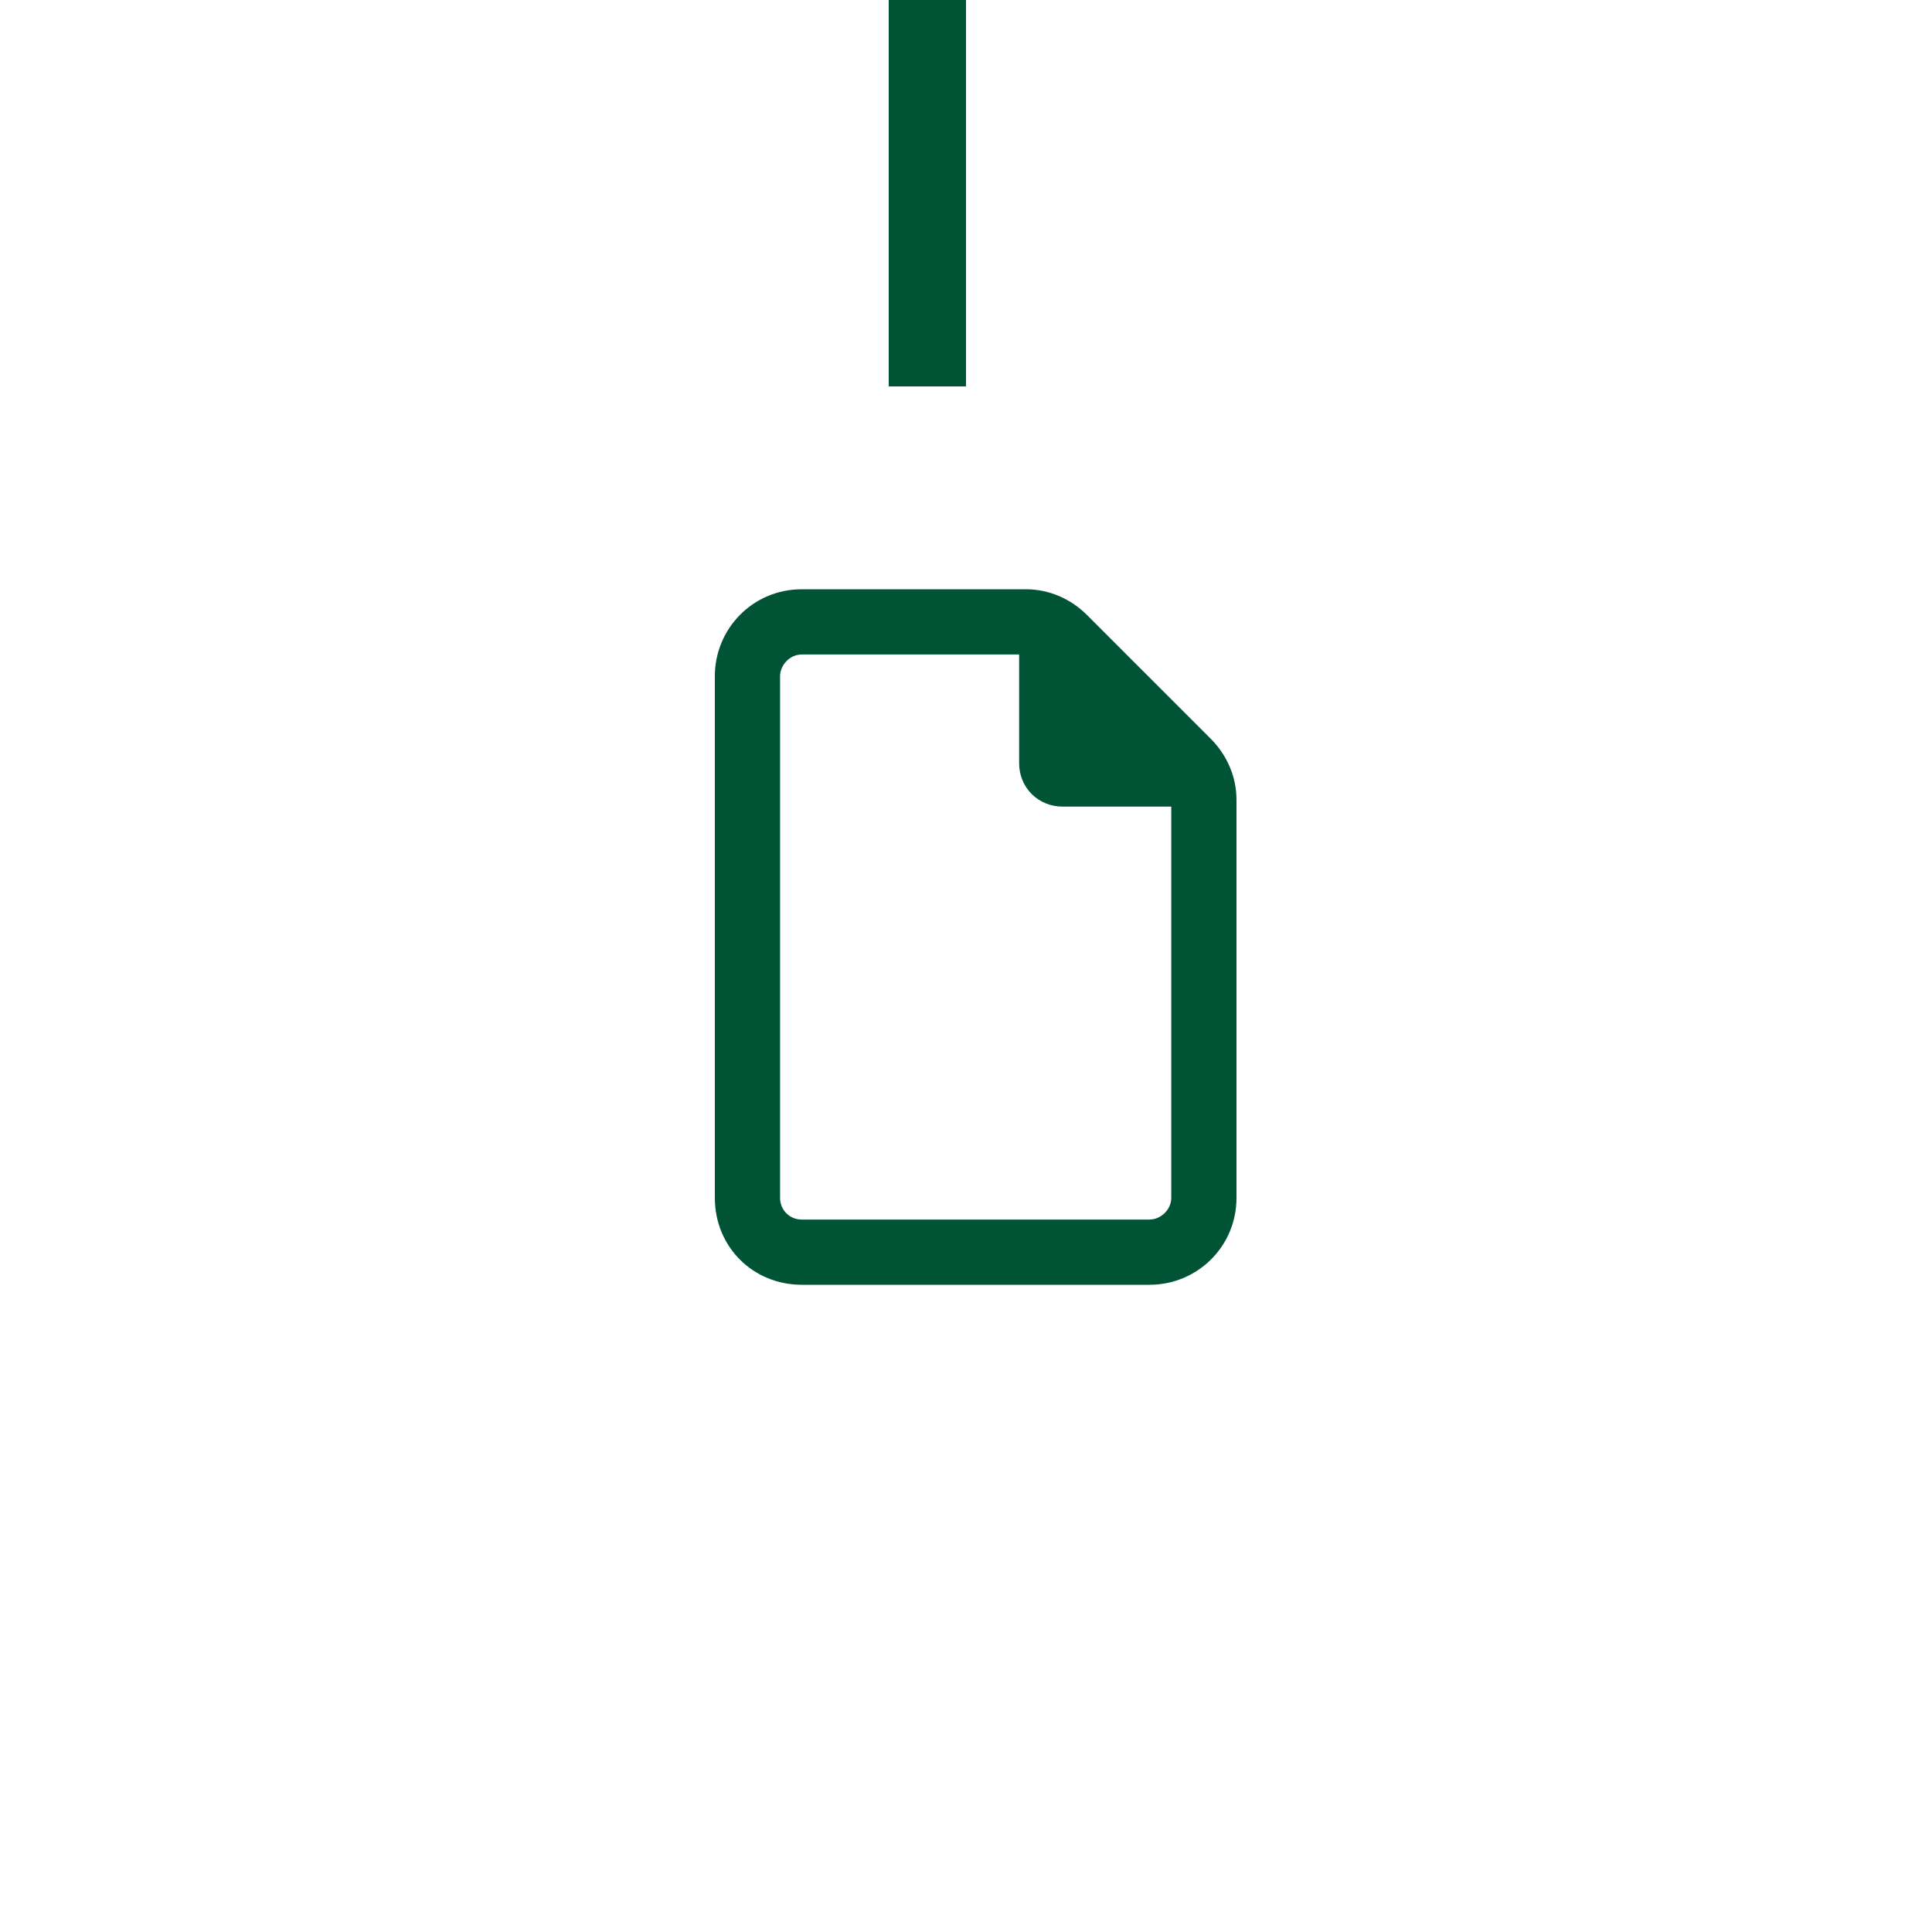 <svg width="50" height="50" viewBox="0 0 50 50" fill="none" xmlns="http://www.w3.org/2000/svg" xmlns:xlink="http://www.w3.org/1999/xlink">
<path d="M18.5 17.5C18.5 16.27 19.484 15.25 20.75 15.25H26.551C27.148 15.25 27.711 15.496 28.133 15.918L31.332 19.117C31.754 19.539 32 20.102 32 20.699V31C32 32.266 30.98 33.25 29.75 33.25H20.75C19.484 33.25 18.5 32.266 18.5 31V17.5ZM30.312 31V20.875H27.5C26.867 20.875 26.375 20.383 26.375 19.75V16.938H20.75C20.434 16.938 20.188 17.219 20.188 17.5V31C20.188 31.316 20.434 31.562 20.75 31.562H29.75C30.031 31.562 30.312 31.316 30.312 31Z" fill="#005435"/>
<g id="Repeat group 1_inner" data-figma-trr="r7u4-0f">
<line x1="24" y1="10" x2="24" y2="4.37114e-08" stroke="#005435" stroke-width="2"/>
</g>
<use xlink:href="#Repeat%20group%201_inner" transform="translate(28.959 -10.133) rotate(51.429)"/>
<use xlink:href="#Repeat%20group%201_inner" transform="translate(54.936 6.19) rotate(102.857)"/>
<use xlink:href="#Repeat%20group%201_inner" transform="translate(58.371 36.677) rotate(154.286)"/>
<use xlink:href="#Repeat%20group%201_inner" transform="translate(36.677 58.371) rotate(-154.286)"/>
<use xlink:href="#Repeat%20group%201_inner" transform="translate(6.19 54.936) rotate(-102.857)"/>
<use xlink:href="#Repeat%20group%201_inner" transform="translate(-10.133 28.959) rotate(-51.429)"/>
</svg>
